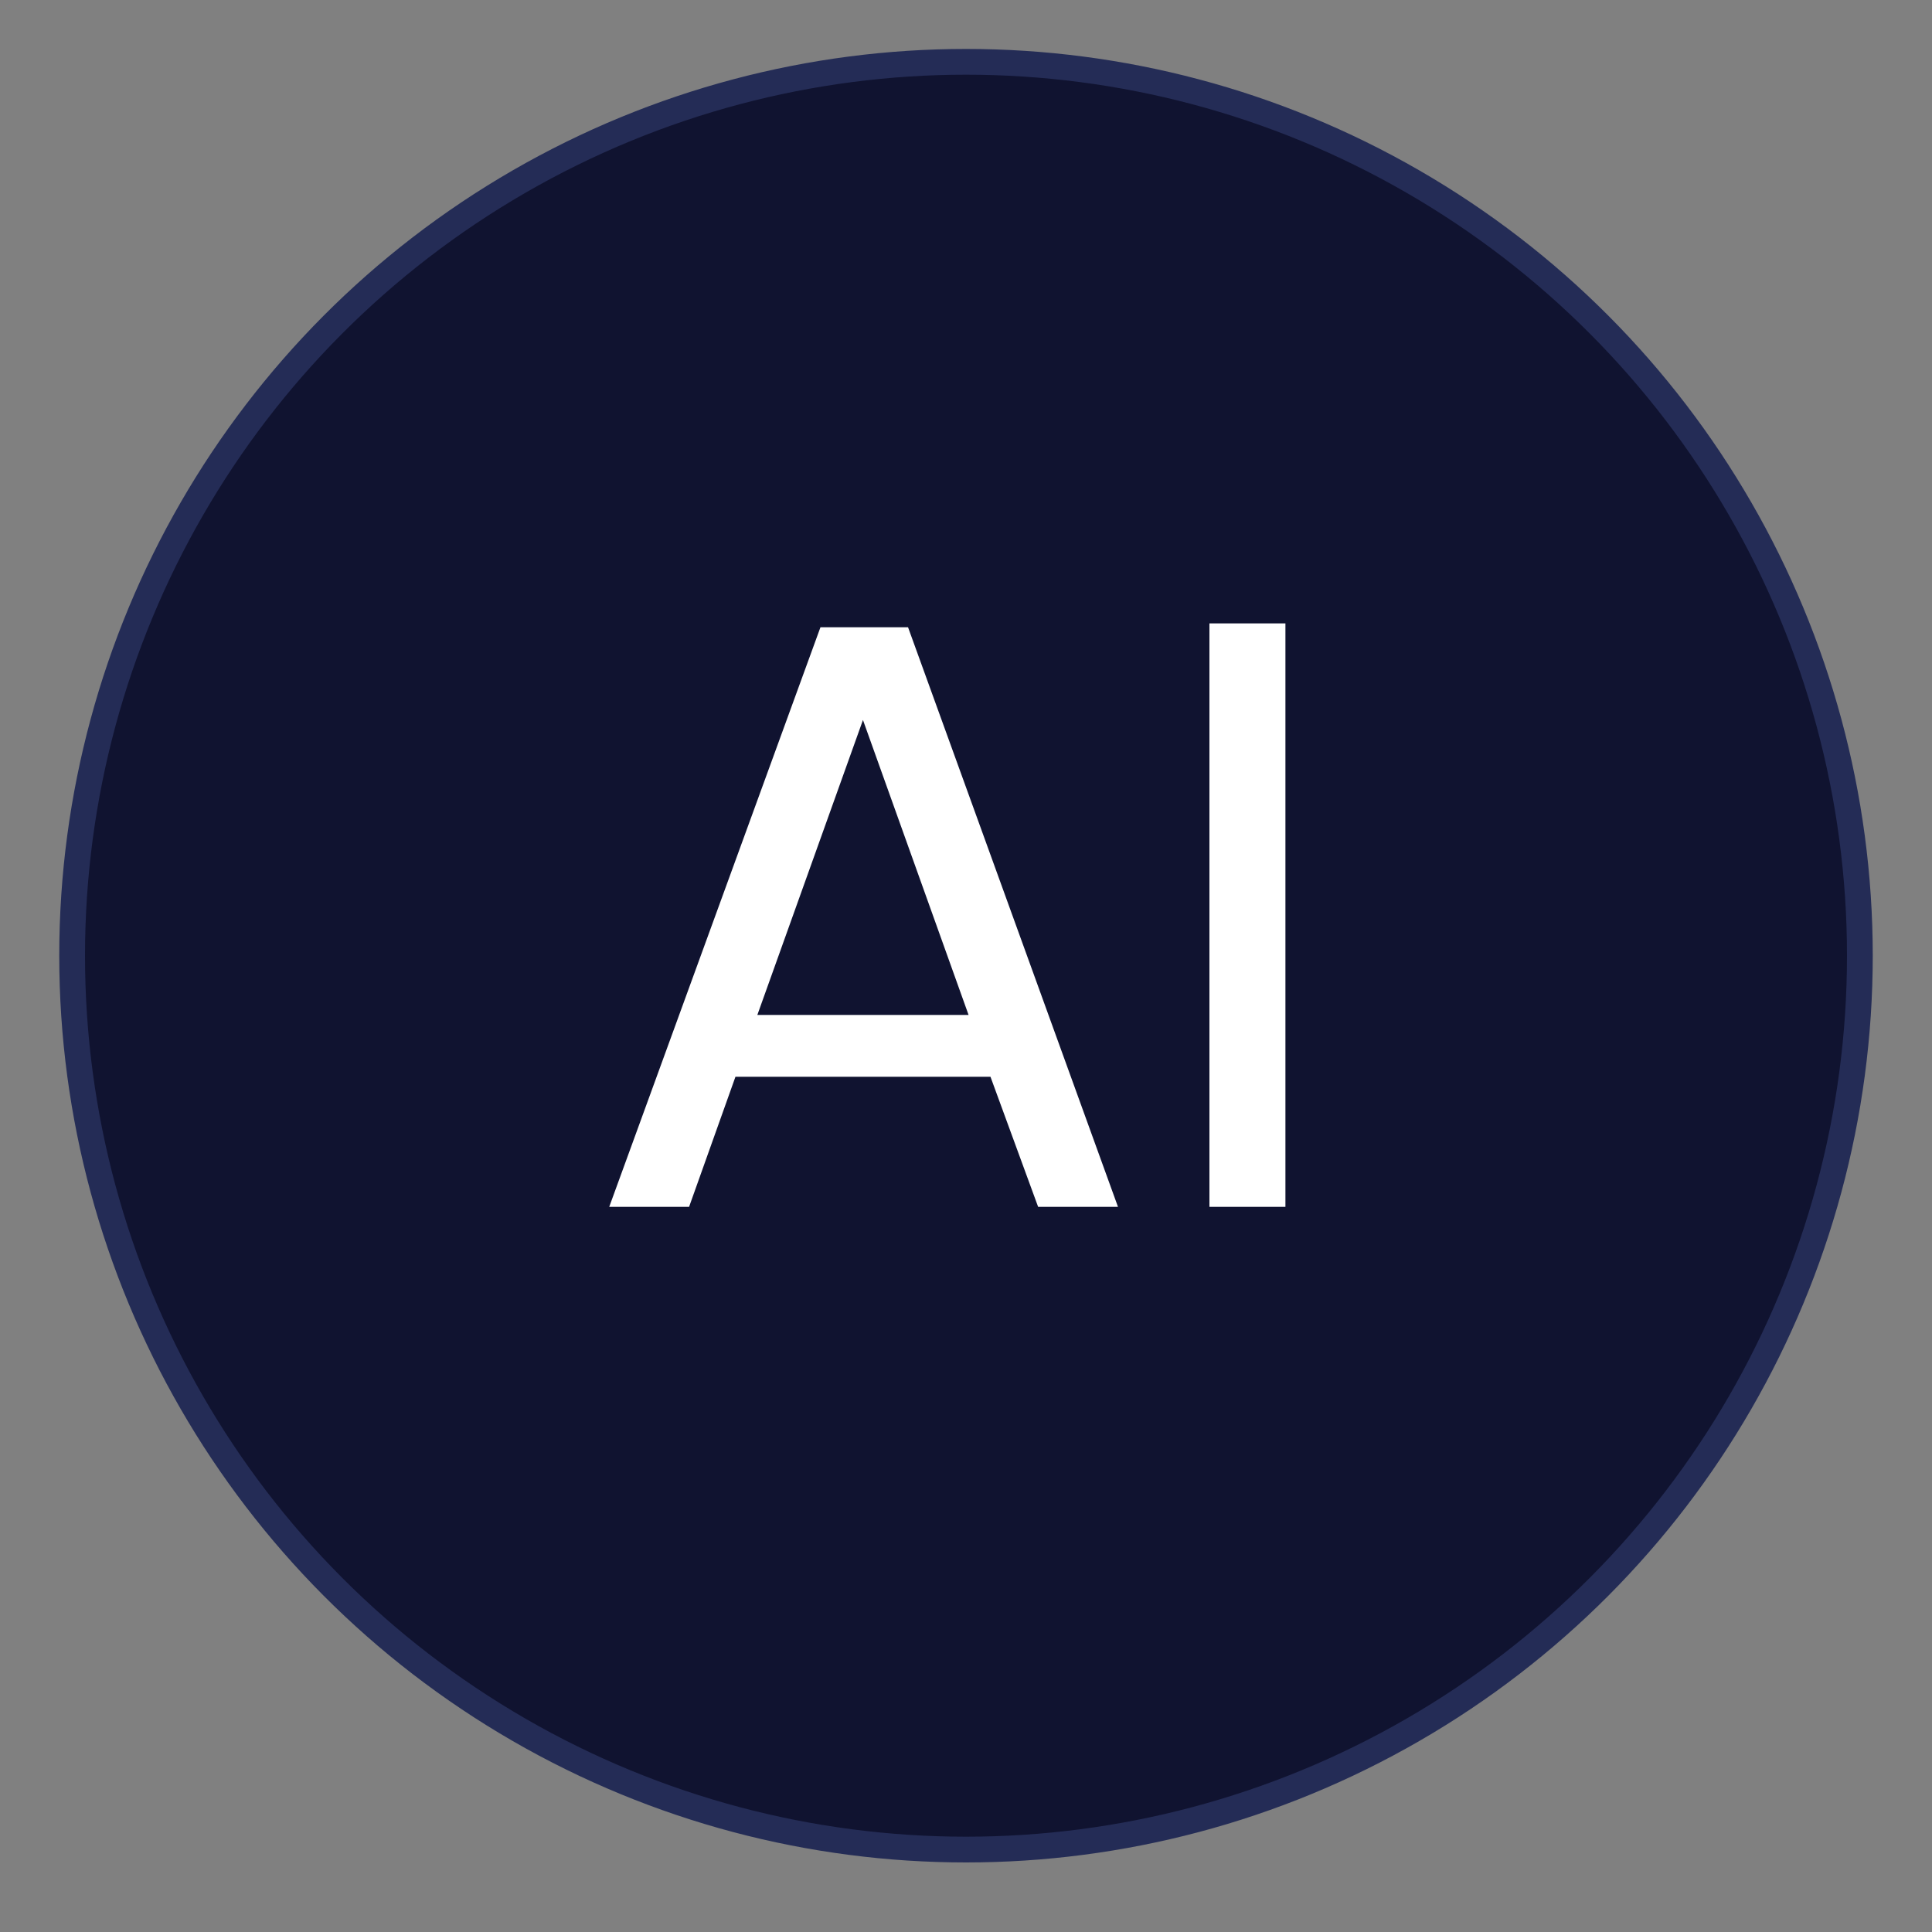 <svg xmlns="http://www.w3.org/2000/svg" xmlns:xlink="http://www.w3.org/1999/xlink" id="Layer_1" x="0px" y="0px" viewBox="0 0 150 150" xml:space="preserve"><rect x="0" y="0" width="150" height="150" fill="#808080" stroke="none"/><circle fill="#101330" stroke="#242C56" stroke-width="2" stroke-miterlimit="10" cx="75" cy="74.2" r="69.4"></circle><g> <path fill="#FFFFFF" d="M76.9,83.6H57.1l-3.6,10.1h-6.2l16.4-45h6.8l16.3,45h-6.2L76.9,83.6z M67,55.9l-8.2,22.9h16.4L67,55.9z"></path> <path fill="#FFFFFF" d="M93.9,48.4h5.9v45.3h-5.9V48.4z"></path></g></svg>